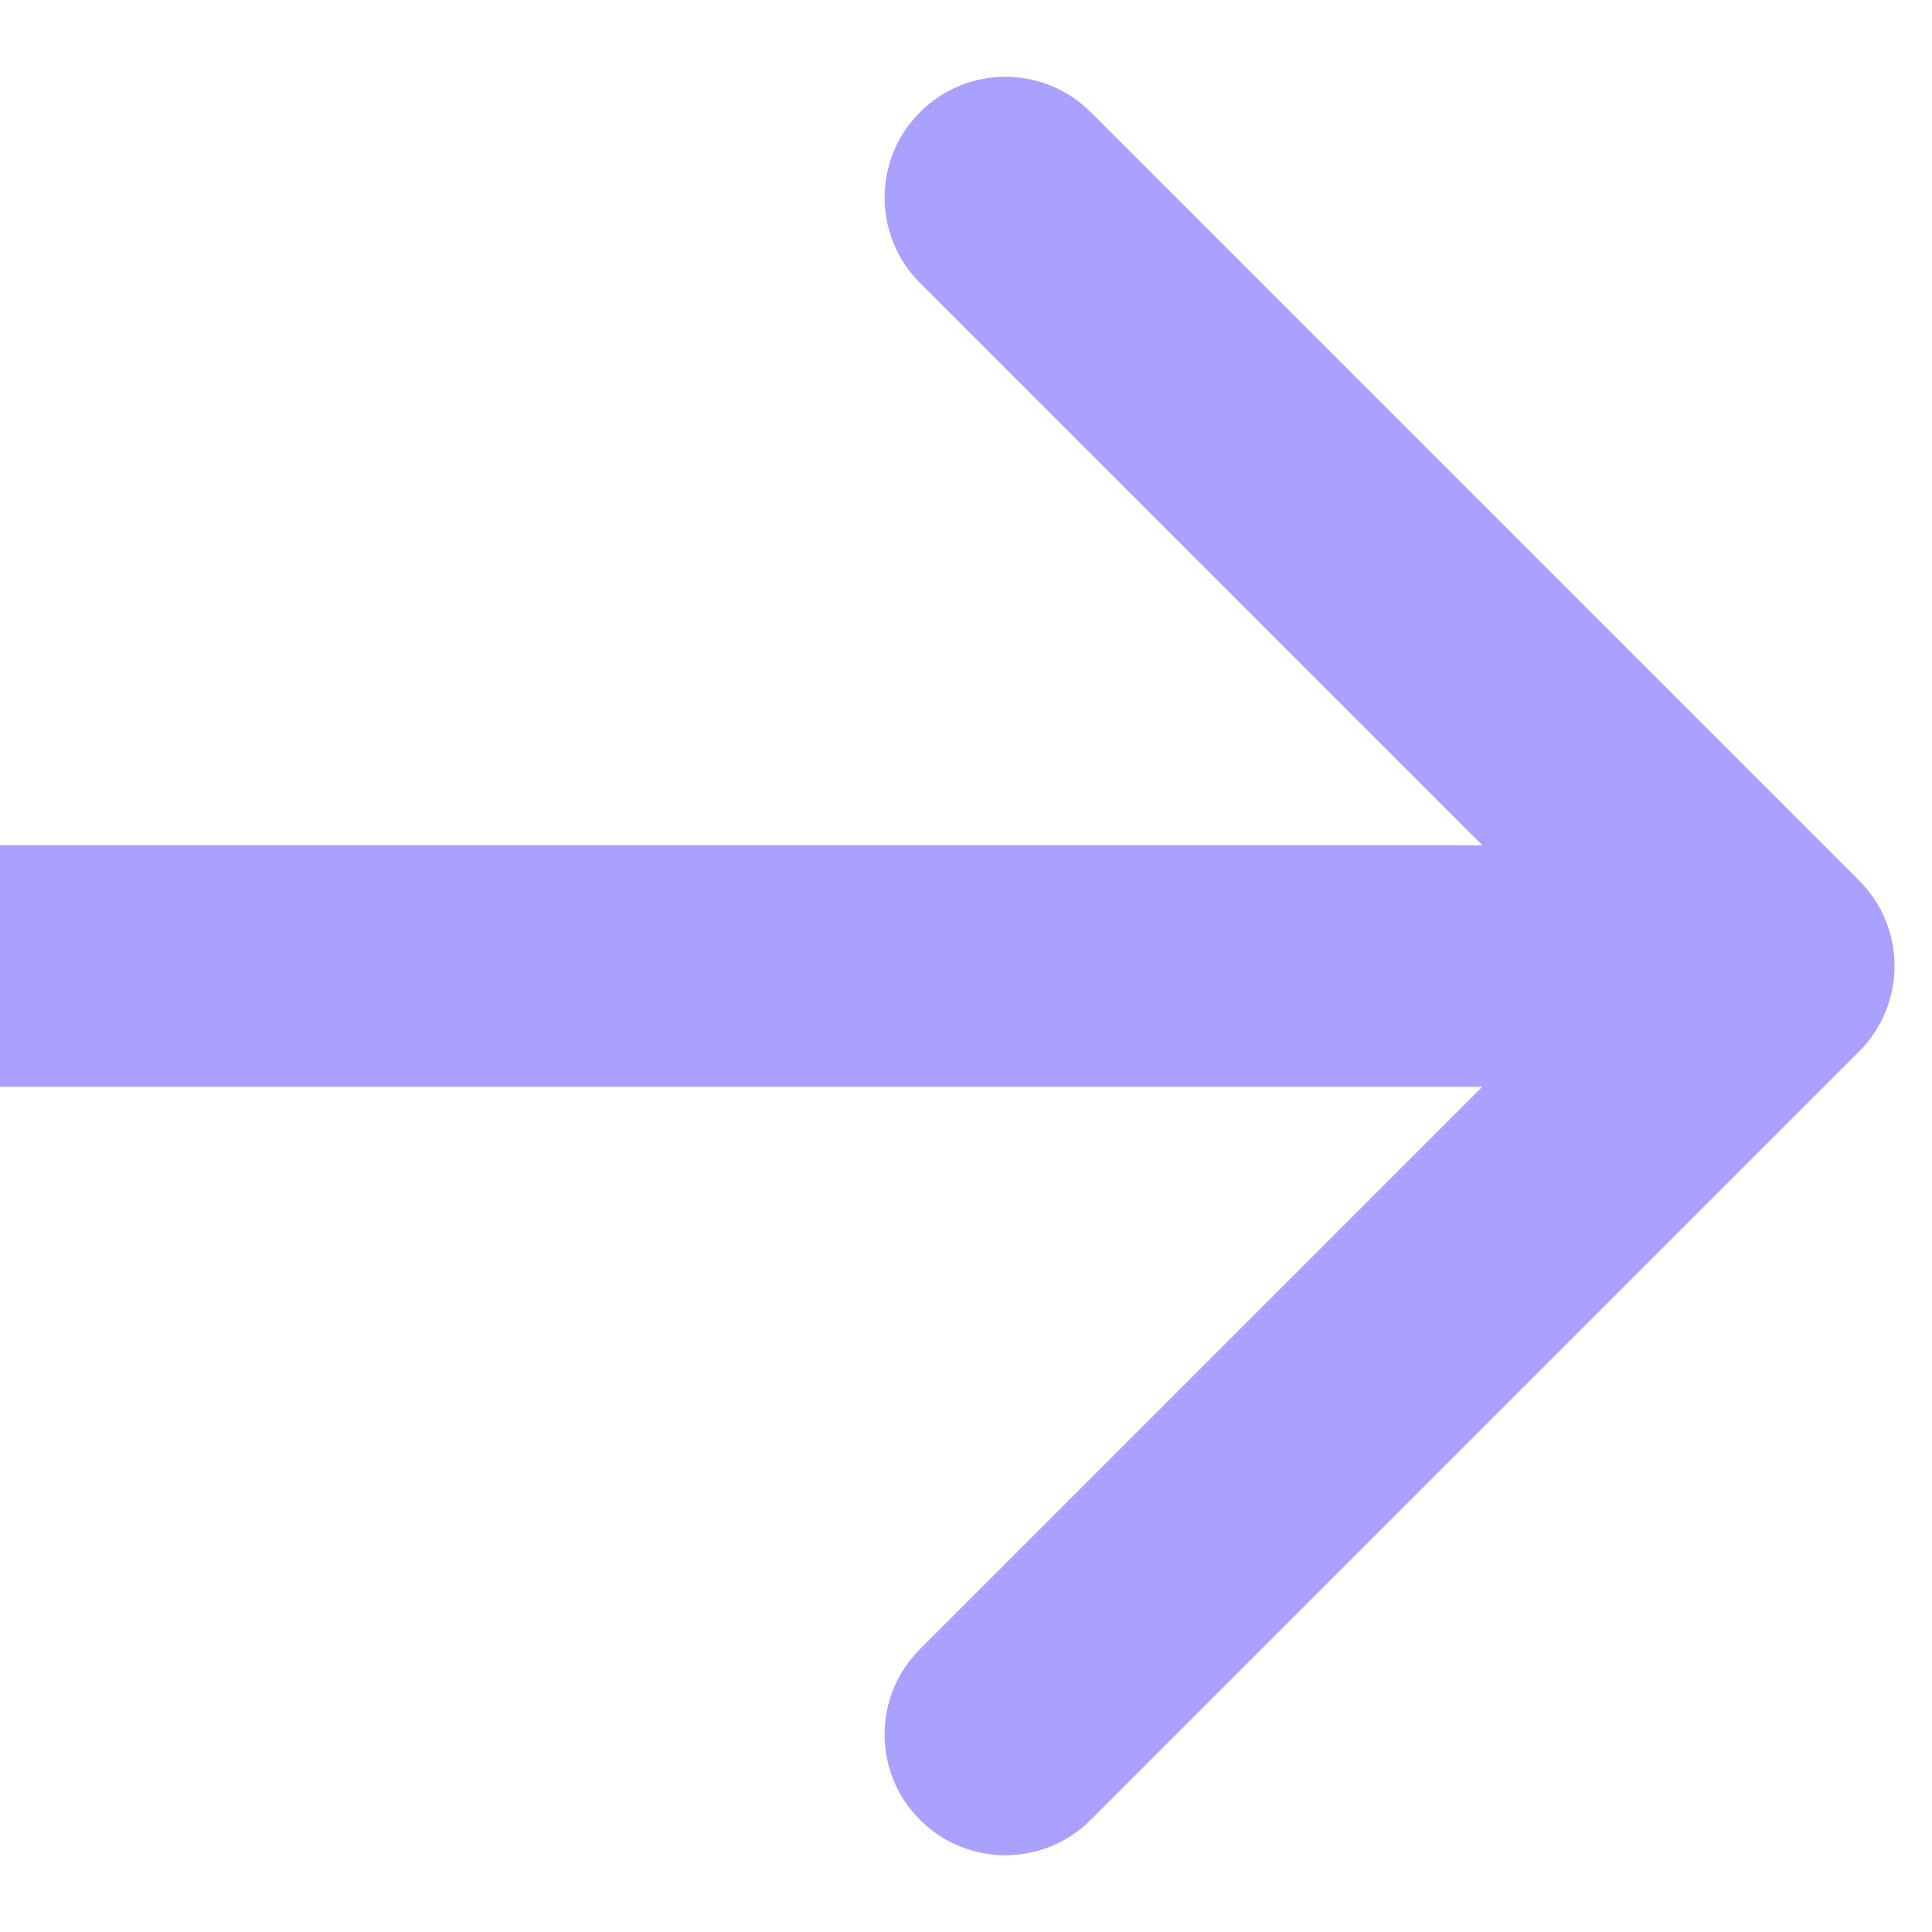 <?xml version="1.0" encoding="UTF-8"?> <svg xmlns="http://www.w3.org/2000/svg" width="16" height="16" viewBox="0 0 16 16" fill="none"> <path d="M15.397 8.707C15.787 8.317 15.787 7.683 15.397 7.293L9.033 0.929C8.643 0.538 8.009 0.538 7.619 0.929C7.228 1.319 7.228 1.953 7.619 2.343L13.276 8L7.619 13.657C7.228 14.047 7.228 14.681 7.619 15.071C8.009 15.462 8.643 15.462 9.033 15.071L15.397 8.707ZM-0.006 9L14.69 9L14.69 7L-0.006 7L-0.006 9Z" fill="#AAA0FF"></path> </svg> 